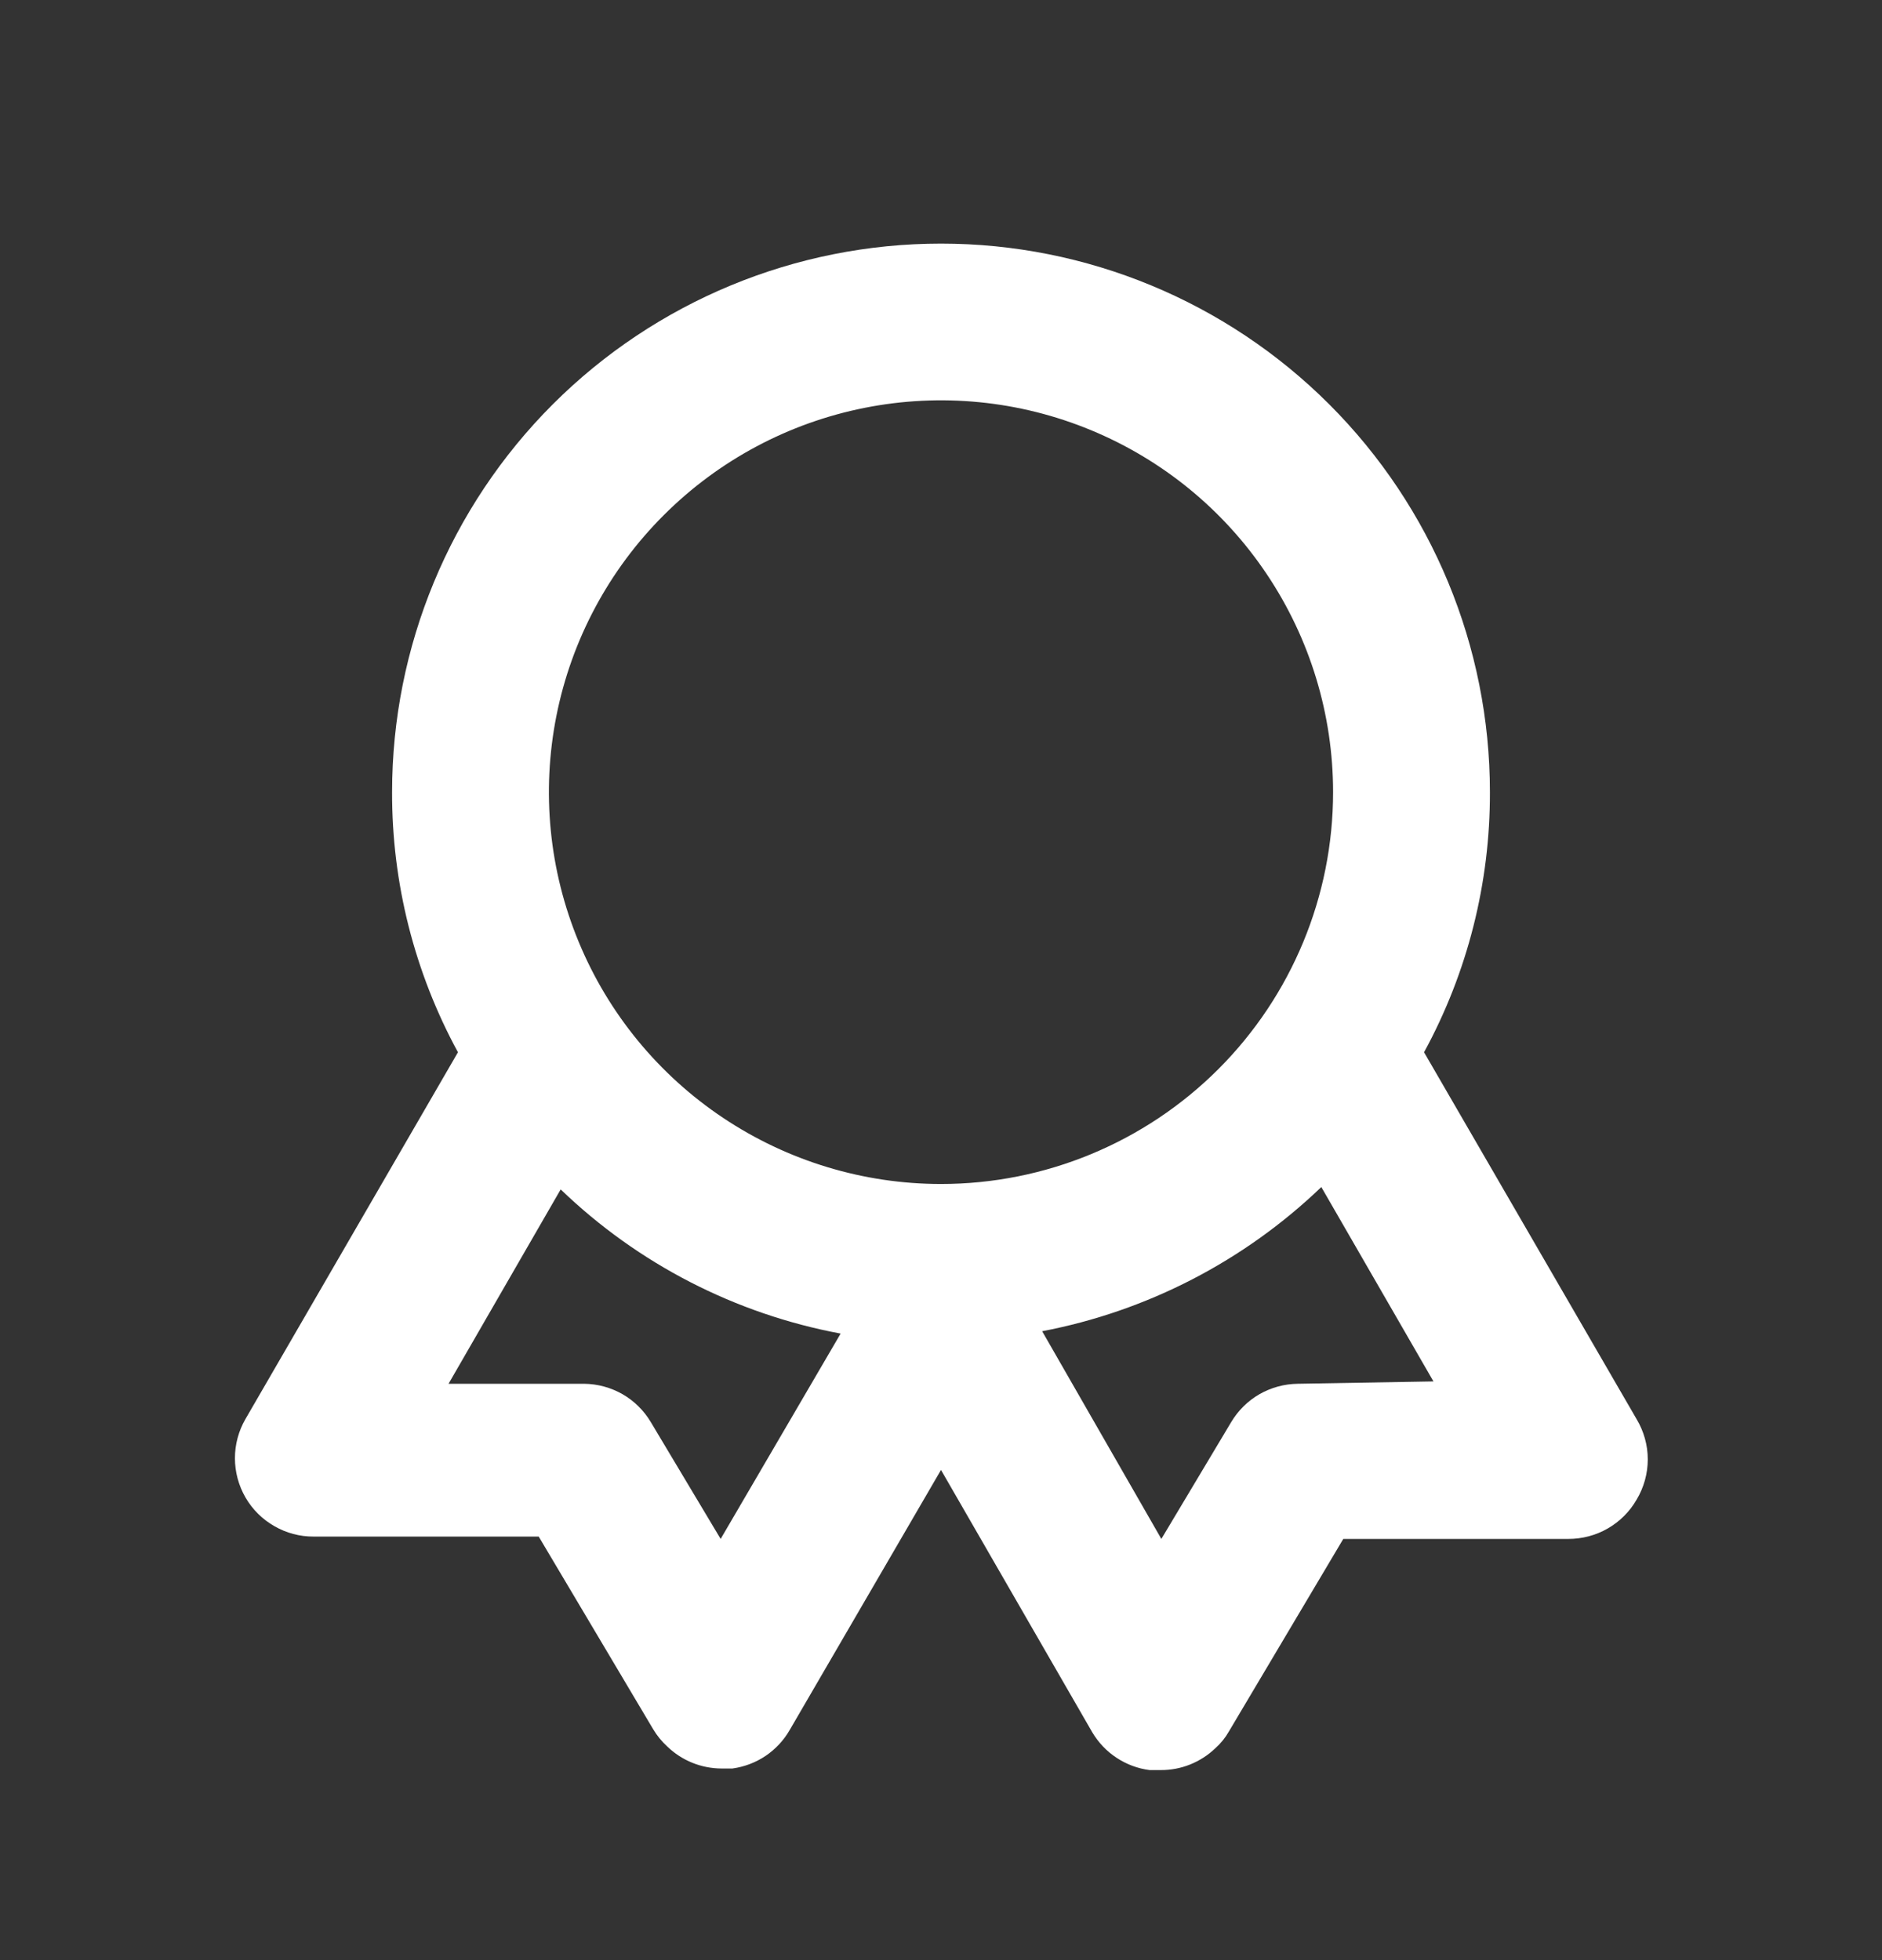 <?xml version="1.0" encoding="UTF-8"?>
<svg xmlns="http://www.w3.org/2000/svg" width="24" height="25" viewBox="0 0 24 25" fill="none">
  <rect x="0" y="0" width="24" height="25" fill="#333333" stroke="none"/>
  <path d="M20.87 18.099L18.16 13.421C18.715 12.403 19.003 11.262 19 10.103C19 8.248 18.263 6.468 16.95 5.156C15.637 3.844 13.857 3.107 12 3.107C10.144 3.107 8.363 3.844 7.05 5.156C5.738 6.468 5 8.248 5 10.103C4.997 11.262 5.286 12.403 5.84 13.421L3.13 18.099C3.042 18.251 2.996 18.424 2.996 18.599C2.996 18.775 3.043 18.948 3.131 19.1C3.219 19.252 3.346 19.378 3.499 19.465C3.651 19.553 3.824 19.599 4 19.598H6.87L8.33 22.056C8.379 22.138 8.44 22.212 8.51 22.276C8.695 22.455 8.943 22.555 9.2 22.556H9.34C9.491 22.535 9.635 22.481 9.762 22.396C9.888 22.311 9.994 22.198 10.07 22.066L12 18.748L13.93 22.096C14.008 22.226 14.113 22.337 14.24 22.42C14.366 22.503 14.51 22.557 14.66 22.576H14.8C15.061 22.578 15.312 22.477 15.5 22.296C15.567 22.236 15.625 22.165 15.67 22.086L17.13 19.628H20C20.176 19.628 20.349 19.583 20.502 19.495C20.655 19.407 20.782 19.281 20.87 19.128C20.963 18.973 21.013 18.795 21.013 18.613C21.013 18.432 20.963 18.254 20.87 18.099ZM9.19 19.628L8.3 18.139C8.212 17.991 8.088 17.868 7.939 17.782C7.79 17.697 7.622 17.651 7.45 17.649H5.72L7.15 15.17C8.135 16.119 9.376 16.758 10.72 17.009L9.19 19.628ZM12 15.101C11.011 15.101 10.044 14.807 9.222 14.258C8.4 13.709 7.759 12.929 7.381 12.016C7.002 11.103 6.903 10.098 7.096 9.128C7.289 8.159 7.765 7.269 8.465 6.57C9.164 5.871 10.055 5.395 11.025 5.202C11.995 5.009 13 5.108 13.914 5.487C14.827 5.865 15.608 6.505 16.157 7.327C16.707 8.149 17 9.115 17 10.103C17 11.429 16.473 12.7 15.536 13.637C14.598 14.574 13.326 15.101 12 15.101ZM16.55 17.649C16.378 17.651 16.21 17.697 16.061 17.782C15.912 17.868 15.788 17.991 15.7 18.139L14.81 19.628L13.29 16.979C14.63 16.723 15.866 16.084 16.85 15.14L18.28 17.619L16.55 17.649Z" fill="white"></path>
</svg>
